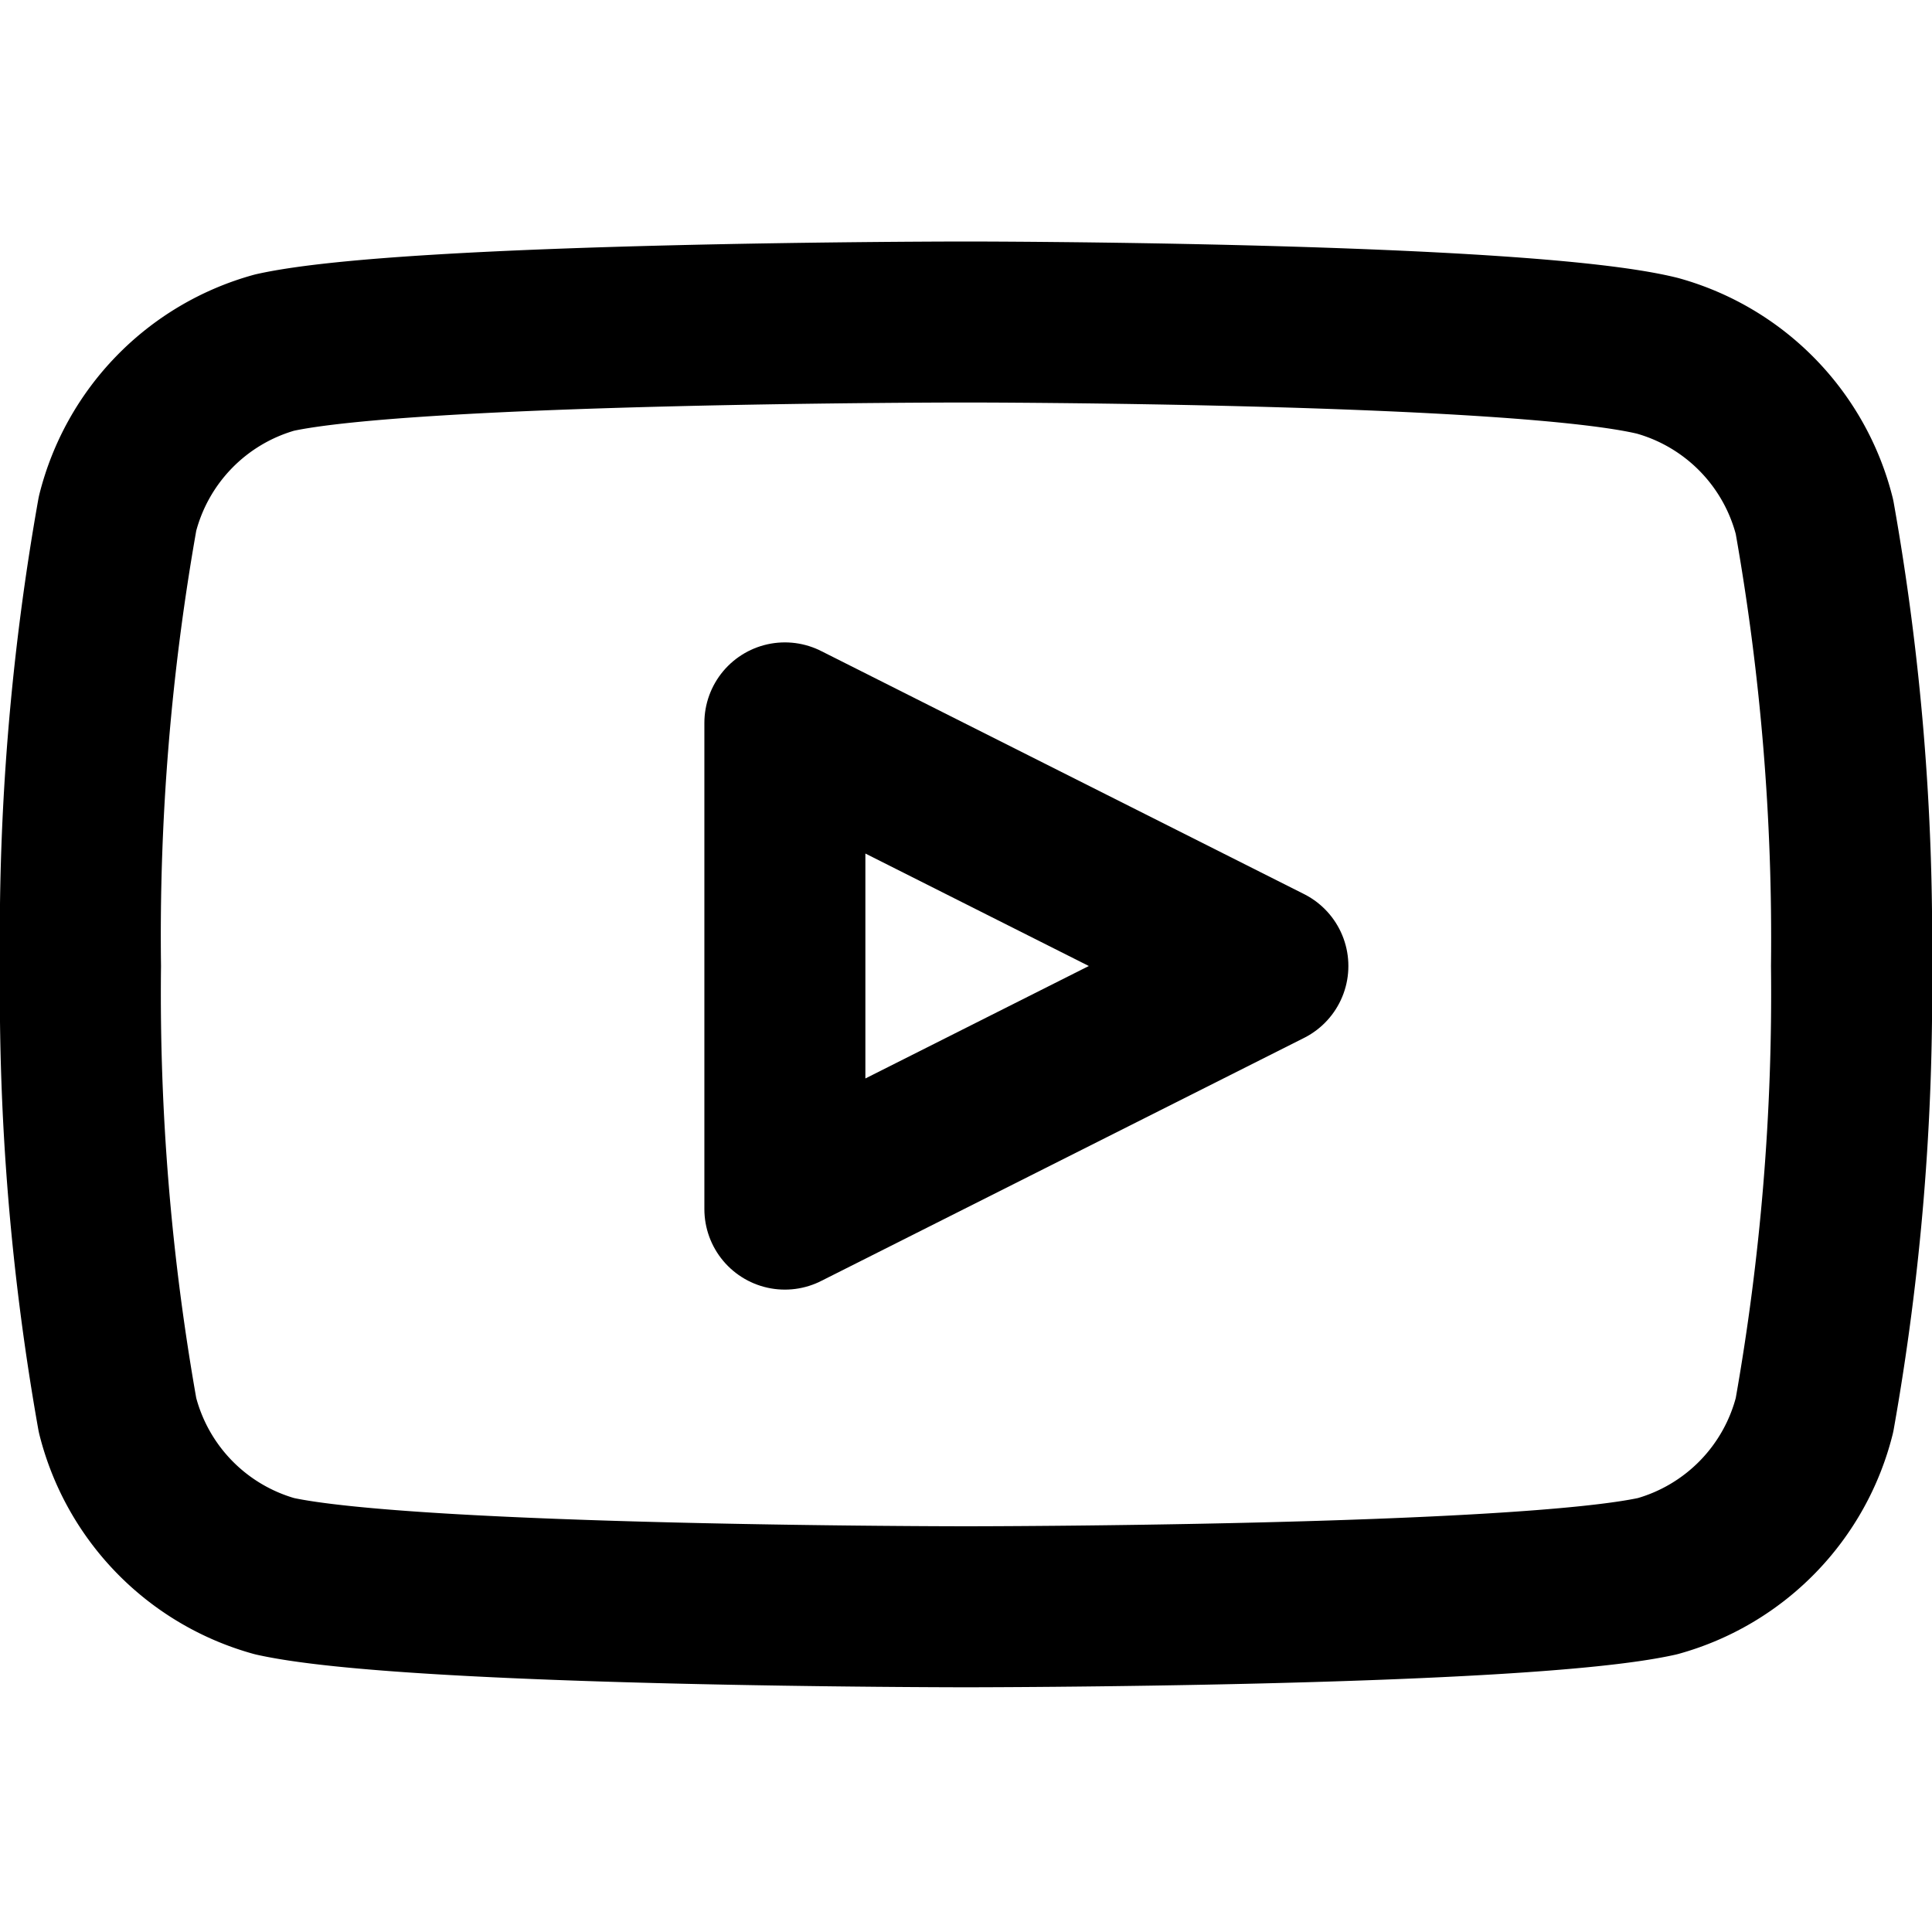 <svg xmlns="http://www.w3.org/2000/svg" viewBox="0 0 24 24" fill="none" stroke="currentColor" stroke-width="2" stroke-linecap="round" stroke-linejoin="round" class="feather feather-youtube"><path d="M22.54 6.42a2.78 2.78 0 0 0-1.95-2C18.88 4 12 4 12 4s-6.88 0-8.59.38a2.78 2.78 0 0 0-1.95 2A29.94 29.94 0 0 0 1 12a29.94 29.94 0 0 0 .46 5.58 2.78 2.78 0 0 0 1.95 2c1.71.38 8.59.38 8.59.38s6.88 0 8.59-.38a2.78 2.78 0 0 0 1.95-2A29.94 29.94 0 0 0 23 12a29.94 29.94 0 0 0-.46-5.58z"></path><polygon points="9.75 15.02 15.75 12 9.75 8.98 9.75 15.02"></polygon></svg>
